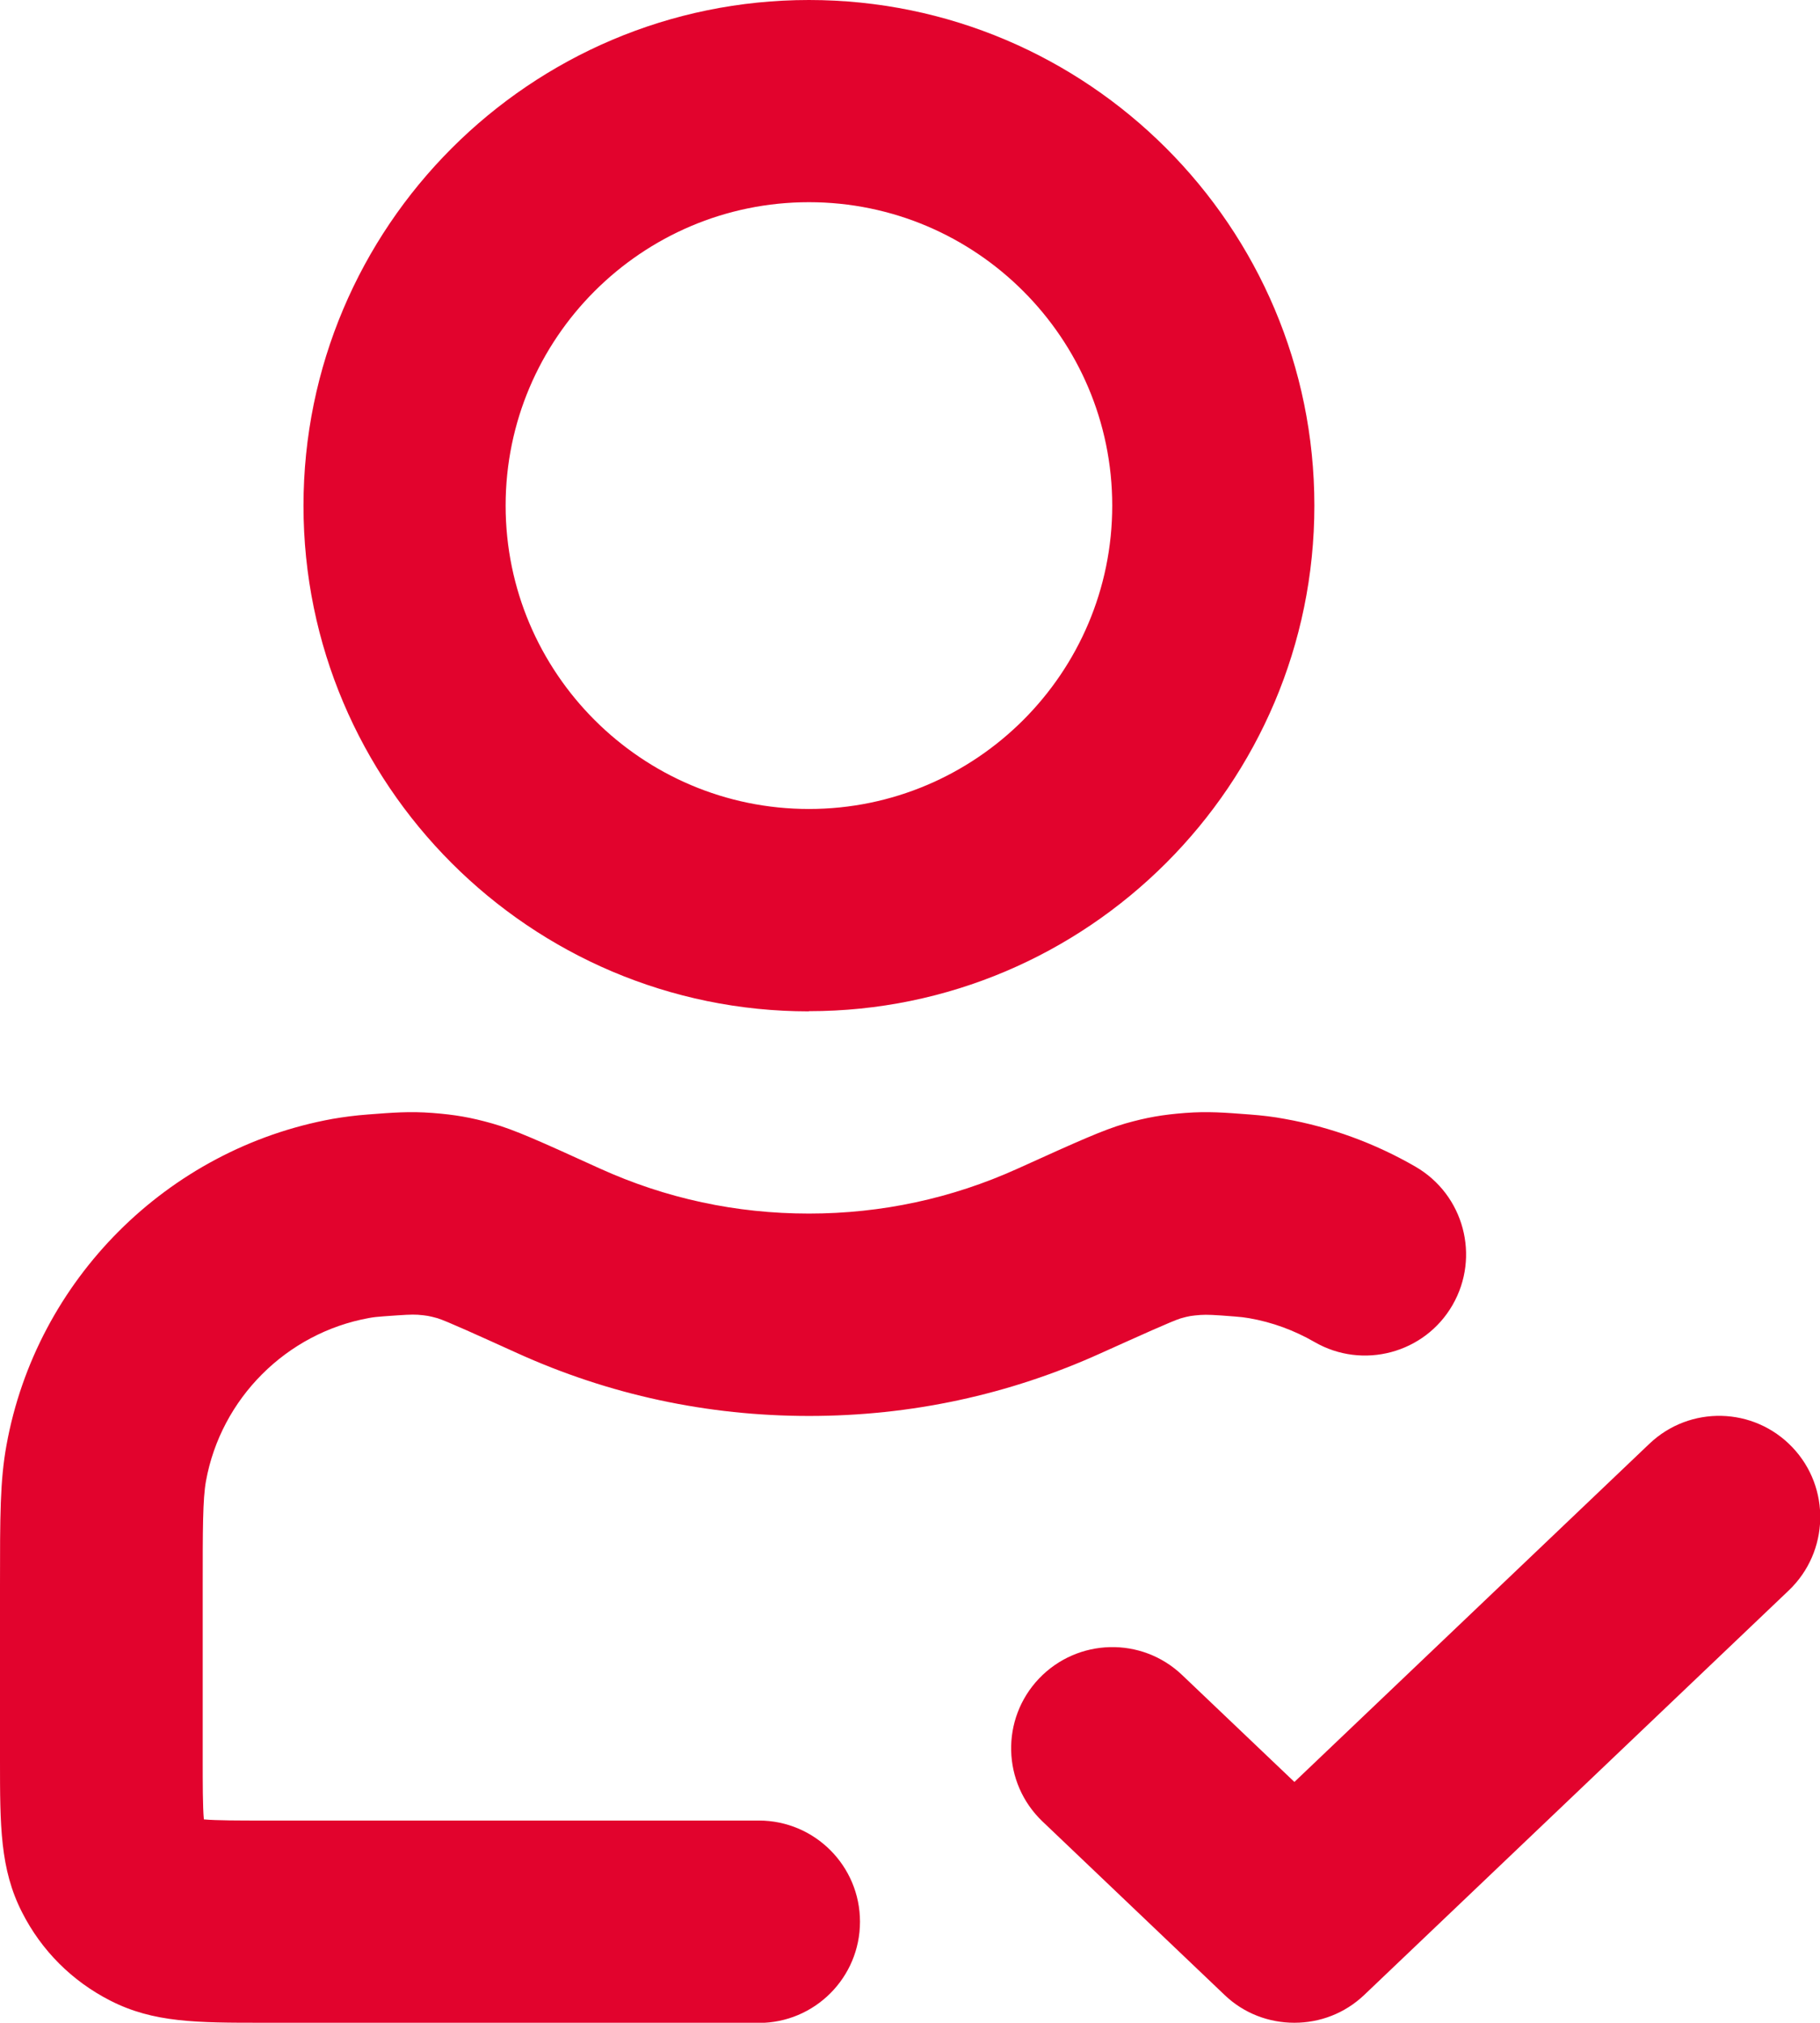 <svg xmlns="http://www.w3.org/2000/svg" id="Capa_2" data-name="Capa 2" viewBox="0 0 94.81 105.34"><defs><style> .cls-1 { fill: #e2032d; stroke-width: 0px; } </style></defs><g id="Dimensions"><g id="SVGRepo_iconCarrier" data-name="SVGRepo iconCarrier"><path class="cls-1" d="M39.5,105.34H13.69c-3.43,0-5.69,0-7.94-1.15-2-1.02-3.59-2.61-4.6-4.6-1.15-2.25-1.15-4.52-1.15-7.94v-9.04c0-3.66,0-5.5.34-7.36,1.56-8.6,8.38-15.42,16.98-16.98.58-.1,1.18-.18,1.85-.23,1.31-.1,2.17-.17,3.36-.08,1.17.09,1.99.23,3.12.55,1.14.32,2.45.91,5.59,2.34,3.46,1.57,7.11,2.35,10.9,2.35s7.44-.79,10.85-2.33c3.18-1.44,4.49-2.03,5.63-2.36,1.13-.32,1.95-.46,3.12-.55,1.18-.09,2.04-.02,3.36.08.66.05,1.25.12,1.83.23,2.41.43,4.7,1.27,6.81,2.49,2.52,1.46,3.38,4.68,1.93,7.2-1.45,2.52-4.68,3.38-7.19,1.93-1.06-.61-2.2-1.03-3.4-1.24-.23-.04-.48-.07-.76-.09-1.14-.09-1.42-.1-1.78-.08-.48.04-.58.05-1.04.18-.45.14-2.17.92-4.15,1.81-4.79,2.17-9.9,3.27-15.2,3.27s-10.41-1.1-15.2-3.27c-2.01-.91-3.7-1.68-4.16-1.82-.44-.12-.55-.14-1.02-.18-.36-.02-.64,0-1.77.08-.31.02-.57.05-.78.09-4.3.78-7.71,4.19-8.49,8.49-.17.93-.17,2.55-.17,5.48v9.04c0,1.21,0,2.46.06,3.1.64.06,1.89.06,3.1.06h25.81c2.91,0,5.27,2.36,5.27,5.27s-2.36,5.27-5.27,5.27ZM67.42,105.34c-1.31,0-2.62-.48-3.63-1.45l-9.48-9.03c-2.11-2.01-2.19-5.34-.18-7.45,2.01-2.1,5.34-2.19,7.45-.18l5.85,5.57,18.49-17.61c2.11-2.01,5.44-1.93,7.45.18s1.92,5.44-.18,7.45l-22.12,21.07c-1.02.97-2.32,1.45-3.63,1.45ZM42.14,52.67c-14.52,0-26.33-11.81-26.33-26.33S27.61,0,42.14,0s26.33,11.81,26.33,26.33-11.81,26.33-26.33,26.33ZM42.14,10.53c-8.71,0-15.8,7.09-15.8,15.8s7.09,15.8,15.8,15.8,15.8-7.09,15.8-15.8-7.09-15.8-15.8-15.8Z"></path></g></g></svg>
